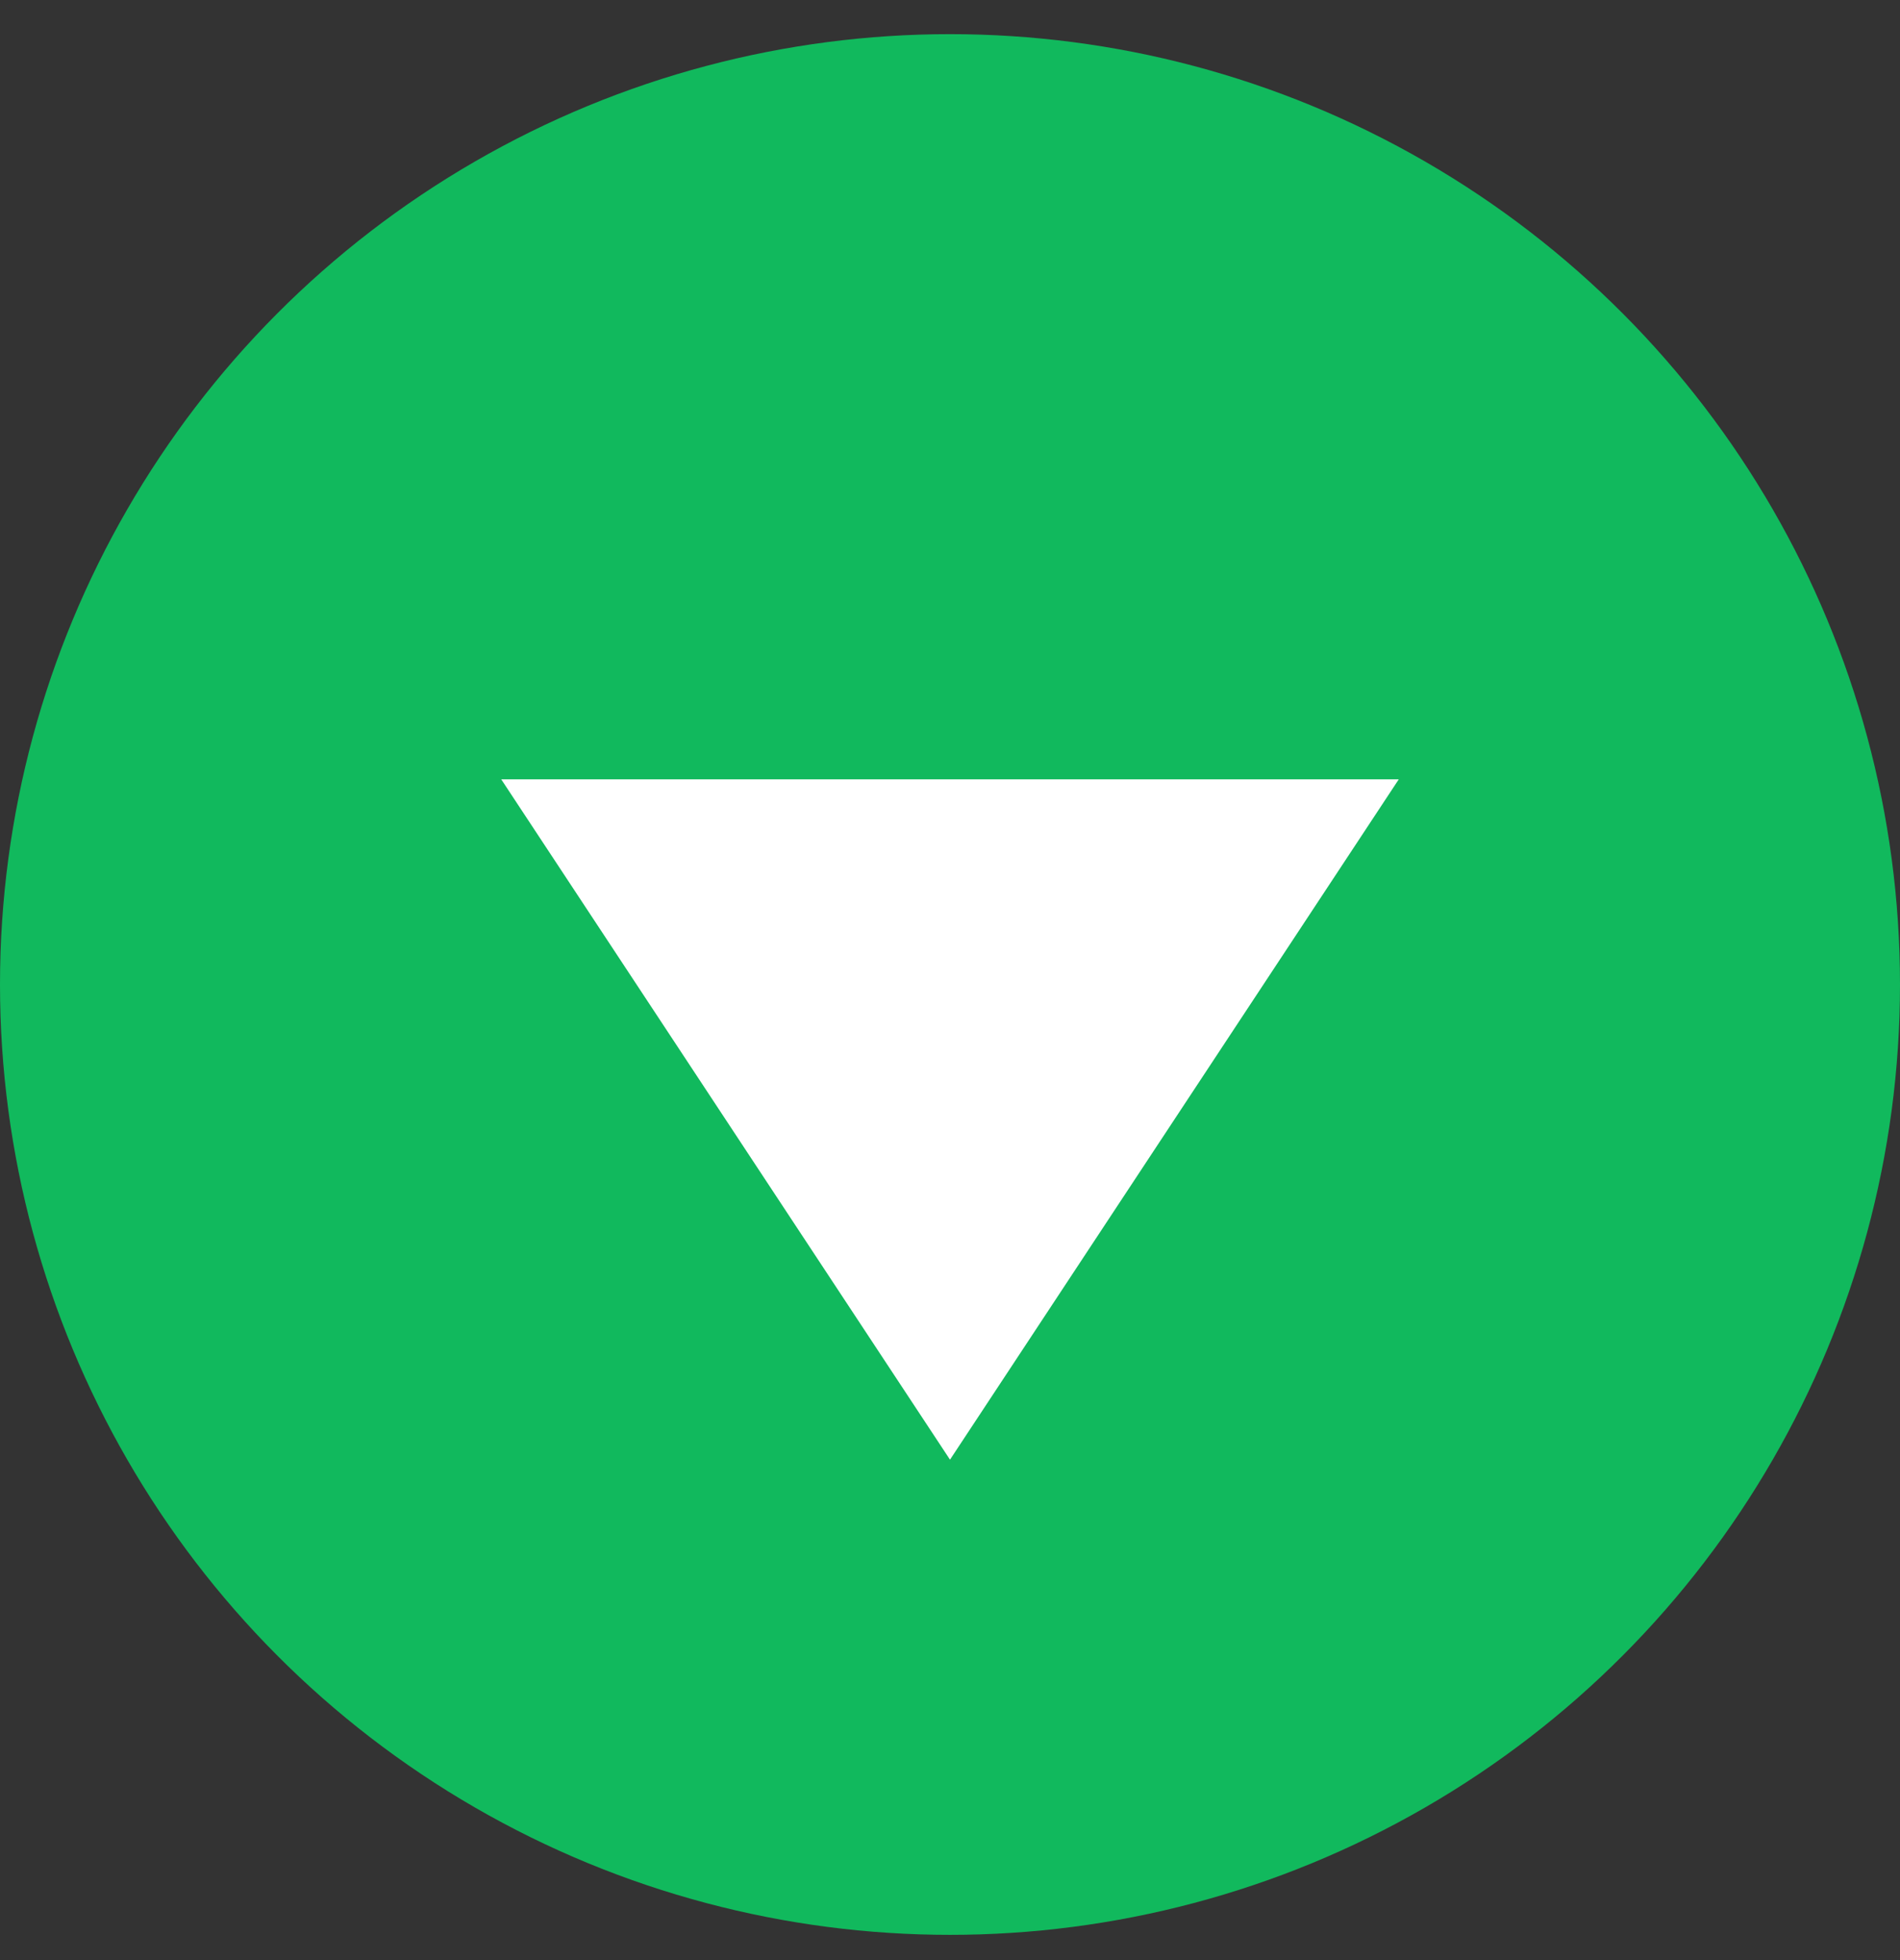 <svg width="32" height="33" viewBox="0 0 32 33" fill="none" xmlns="http://www.w3.org/2000/svg">
<rect x="0" y="0" width="32" height="33" fill="#333333" stroke="none"/>
<circle cx="16" cy="16.575" r="16" fill="#11B95D"/>
<path d="M16 24.575L8.442 13.121L23.558 13.121L16 24.575Z" fill="white"/>
</svg>
